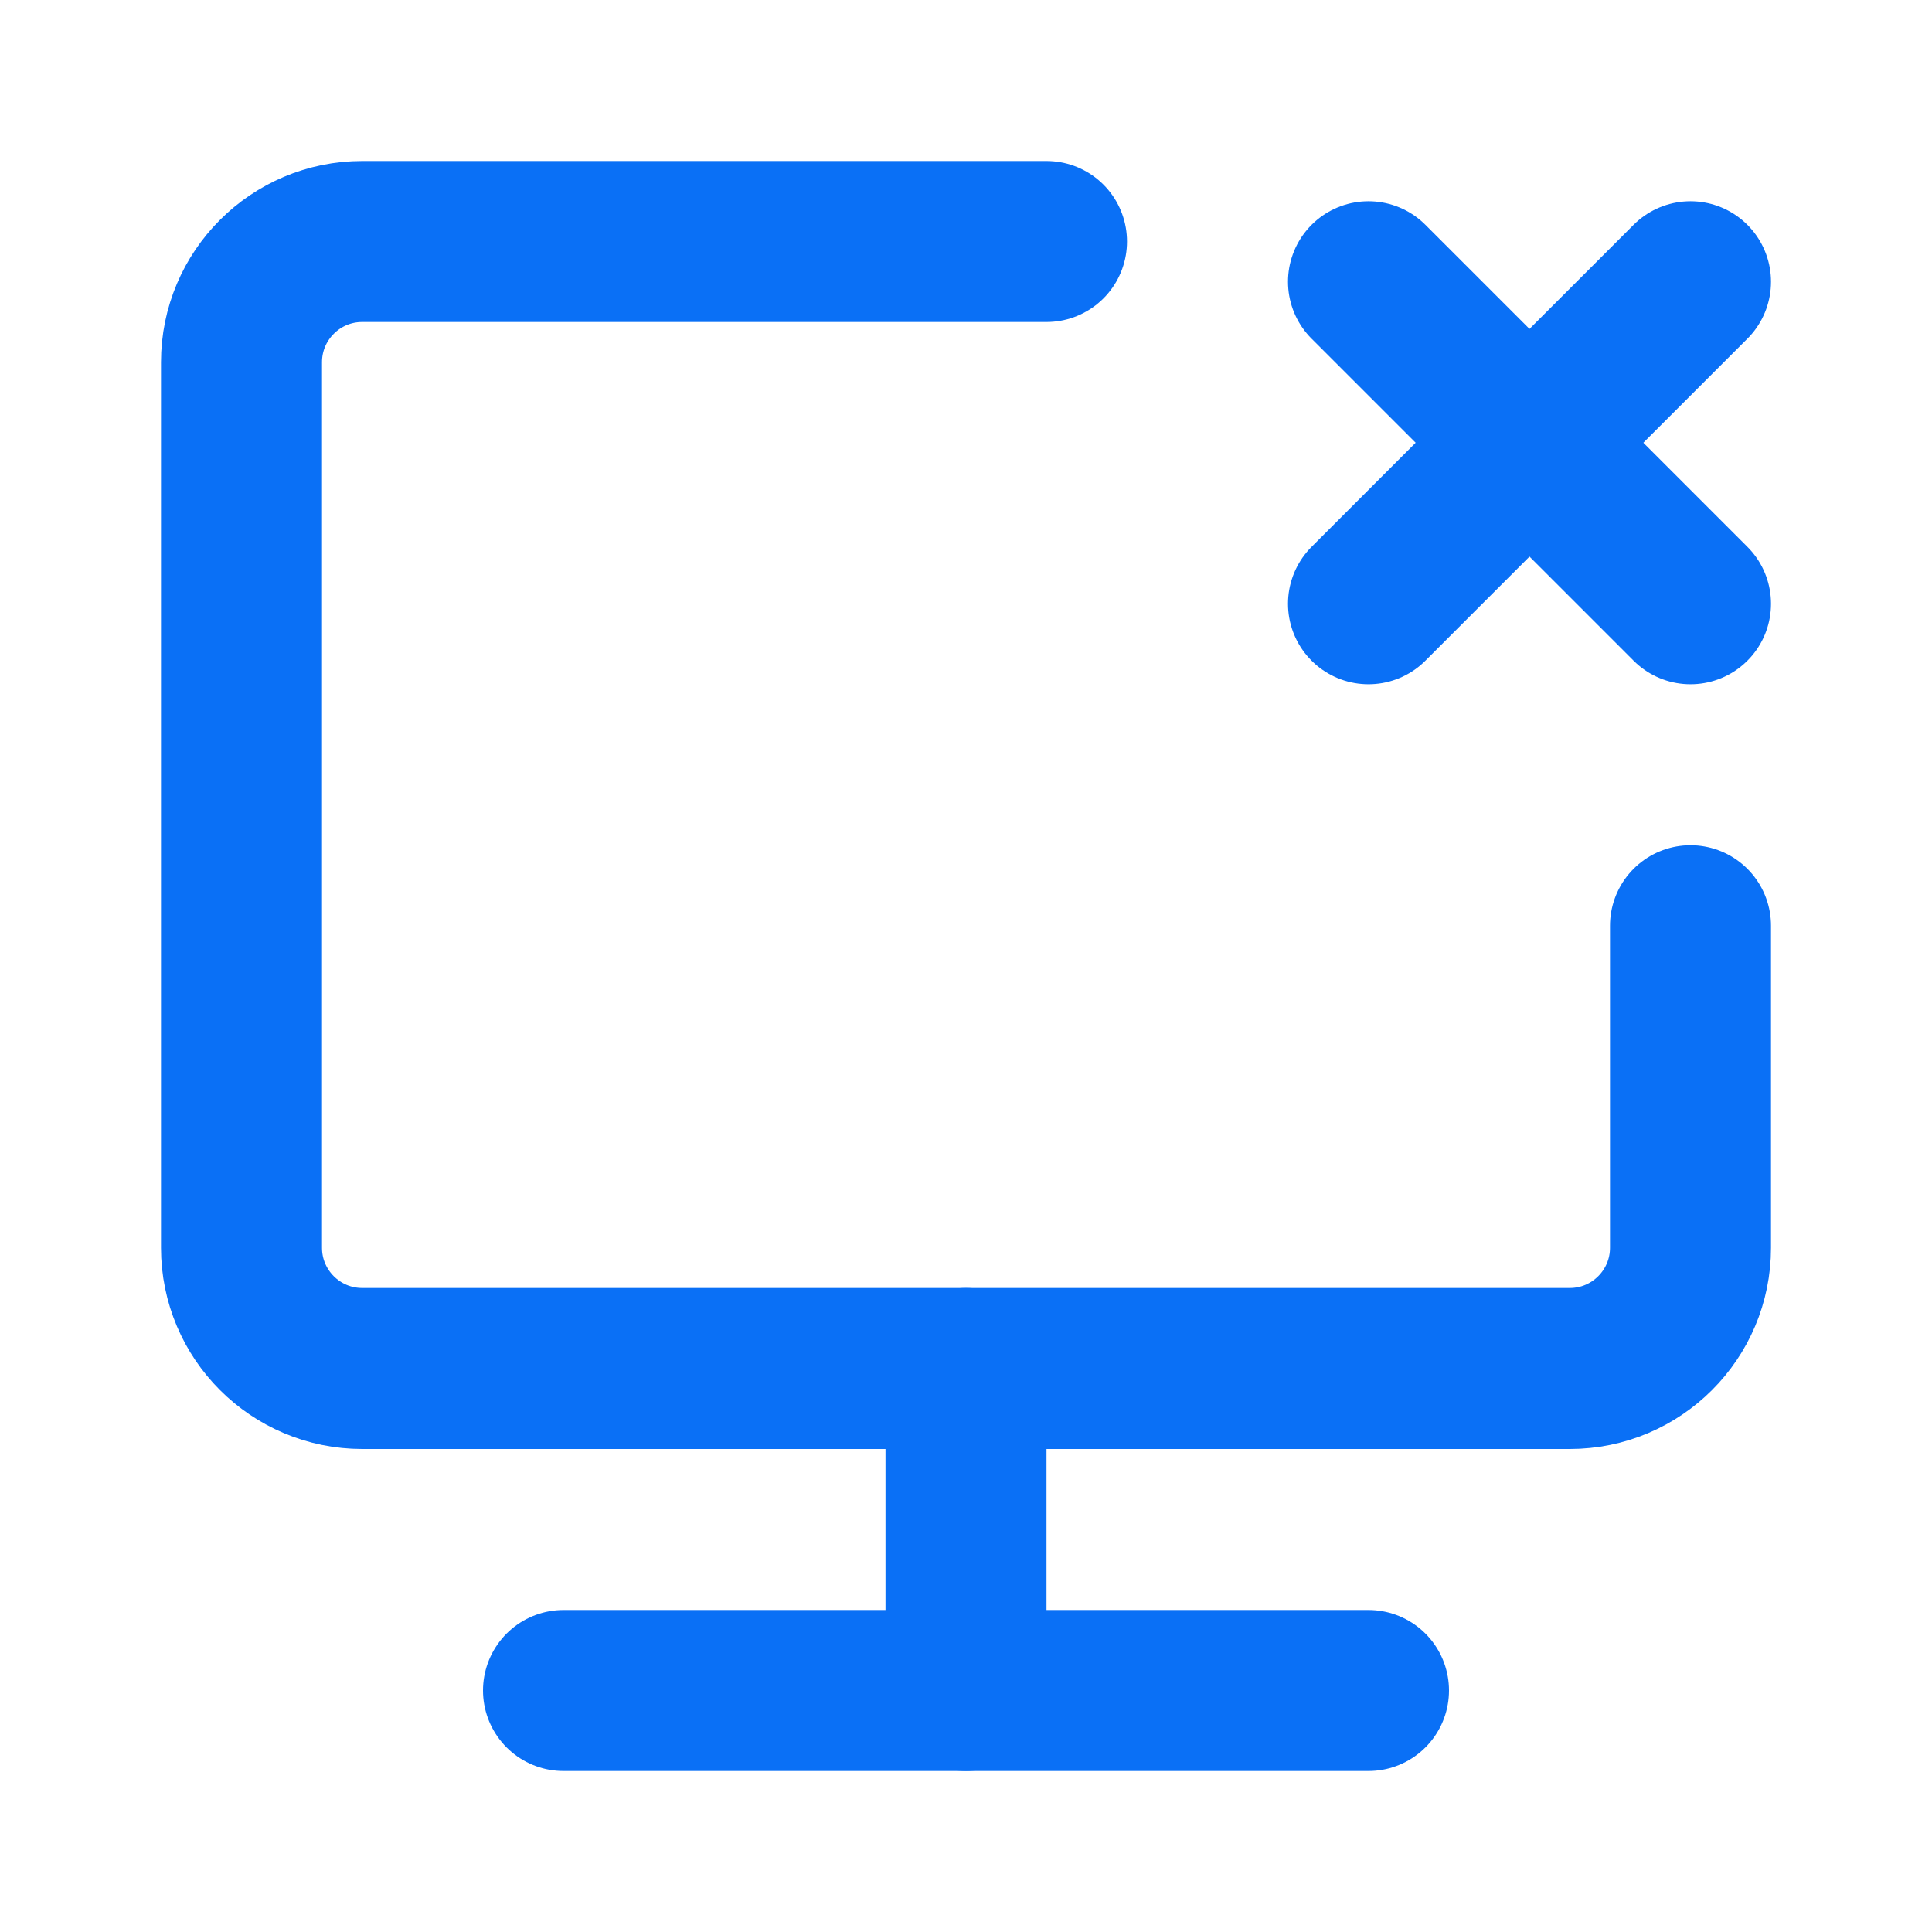 <?xml version="1.0" encoding="UTF-8"?><svg width="20" height="20" viewBox="0 0 48 48" fill="none" xmlns="http://www.w3.org/2000/svg"><path d="M26 6H9C7.343 6 6 7.343 6 9V31C6 32.657 7.343 34 9 34H39C40.657 34 42 32.657 42 31V23" stroke="#0A70F6" stroke-width="4" stroke-linecap="round" stroke-linejoin="round"/><path d="M24 34V42" stroke="#0A70F6" stroke-width="4" stroke-linecap="round" stroke-linejoin="round"/><path d="M34 7L42 15" stroke="#0A70F6" stroke-width="4" stroke-linecap="round" stroke-linejoin="round"/><path d="M42 7L34 15" stroke="#0A70F6" stroke-width="4" stroke-linecap="round" stroke-linejoin="round"/><path d="M14 42L34 42" stroke="#0A70F6" stroke-width="4" stroke-linecap="round" stroke-linejoin="round"/></svg>